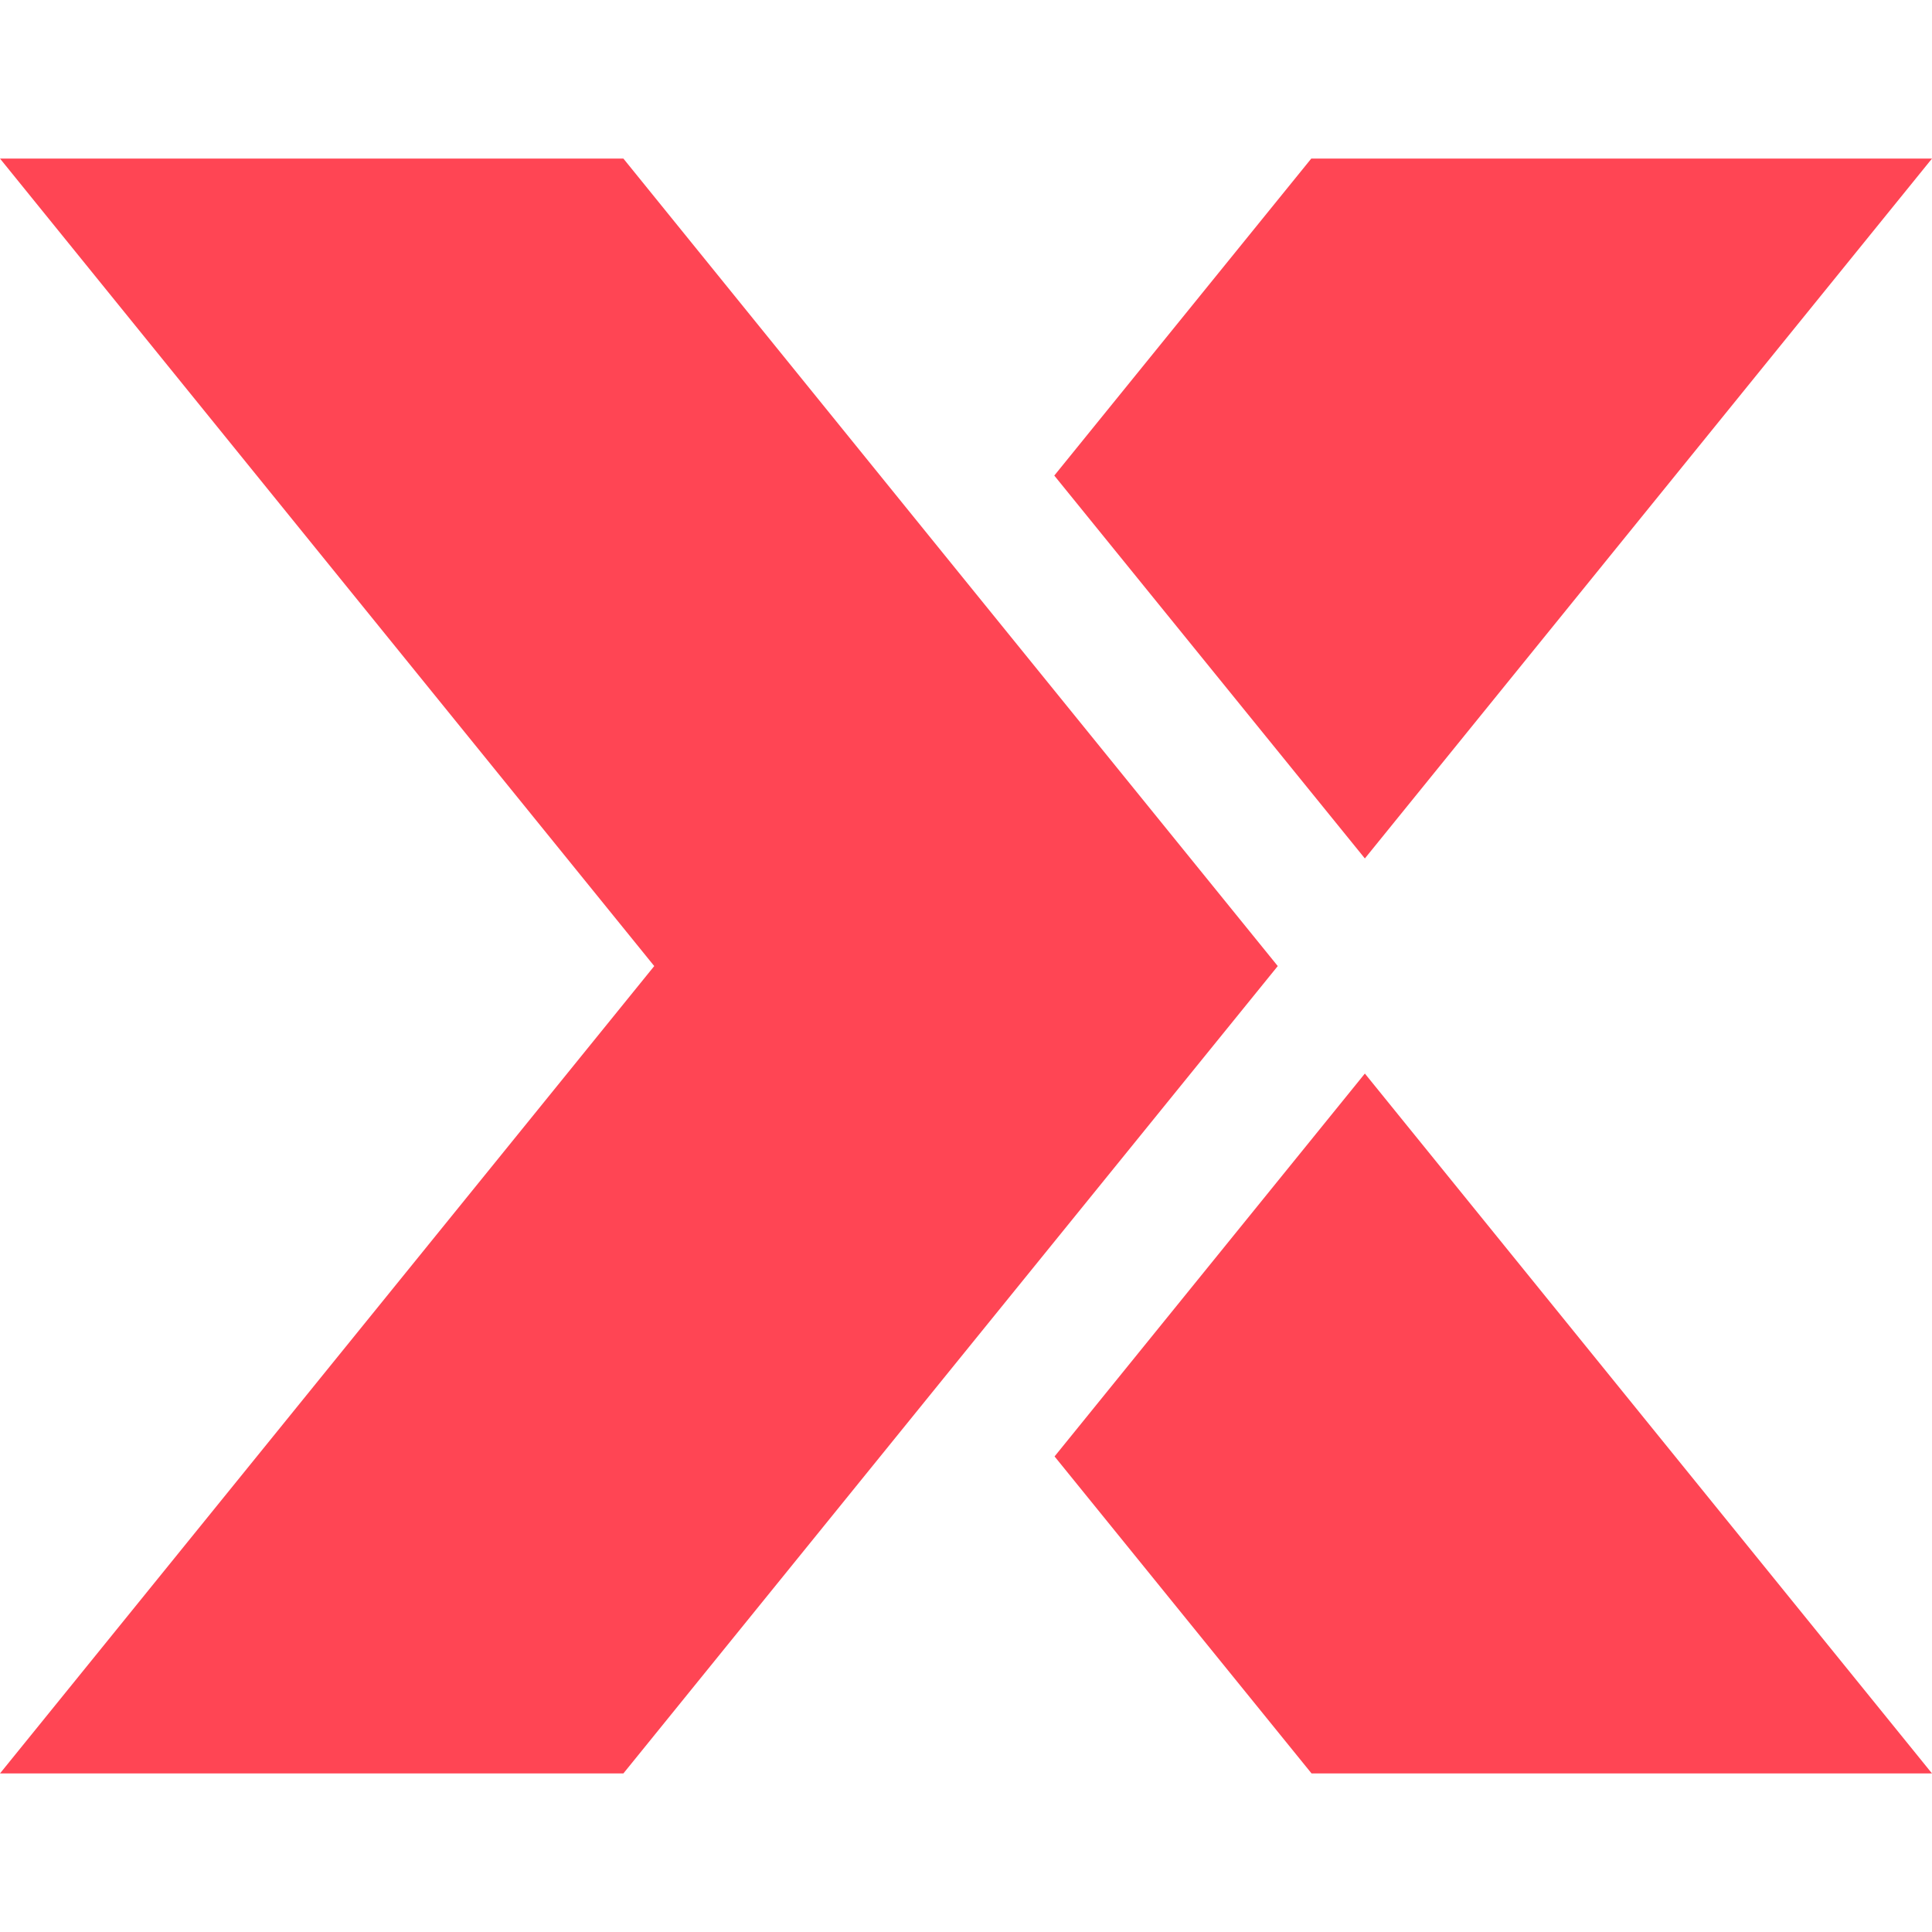 <?xml version="1.0" encoding="UTF-8"?> <svg xmlns="http://www.w3.org/2000/svg" id="a" data-name="Layer 1" width="442" height="442" viewBox="0 0 442 442"><polygon points="312.252 245.605 241.262 333.2 300.053 405.723 442 405.723 312.252 245.605" style="fill: #ff4554; stroke-width: 0px;"></polygon><polygon points="438.423 36.277 339.938 36.277 339.971 36.277 299.989 36.277 241.198 108.799 312.252 196.395 442 36.277 438.423 36.277 438.423 36.277" style="fill: #ff4554; stroke-width: 0px;"></polygon><polygon points="215.875 126.715 142.618 36.277 0 36.277 73.257 126.715 149.675 221.016 73.257 315.317 0 405.723 142.618 405.723 215.875 315.317 292.325 221.016 215.875 126.715" style="fill: #ff4554; stroke-width: 0px;"></polygon></svg> 